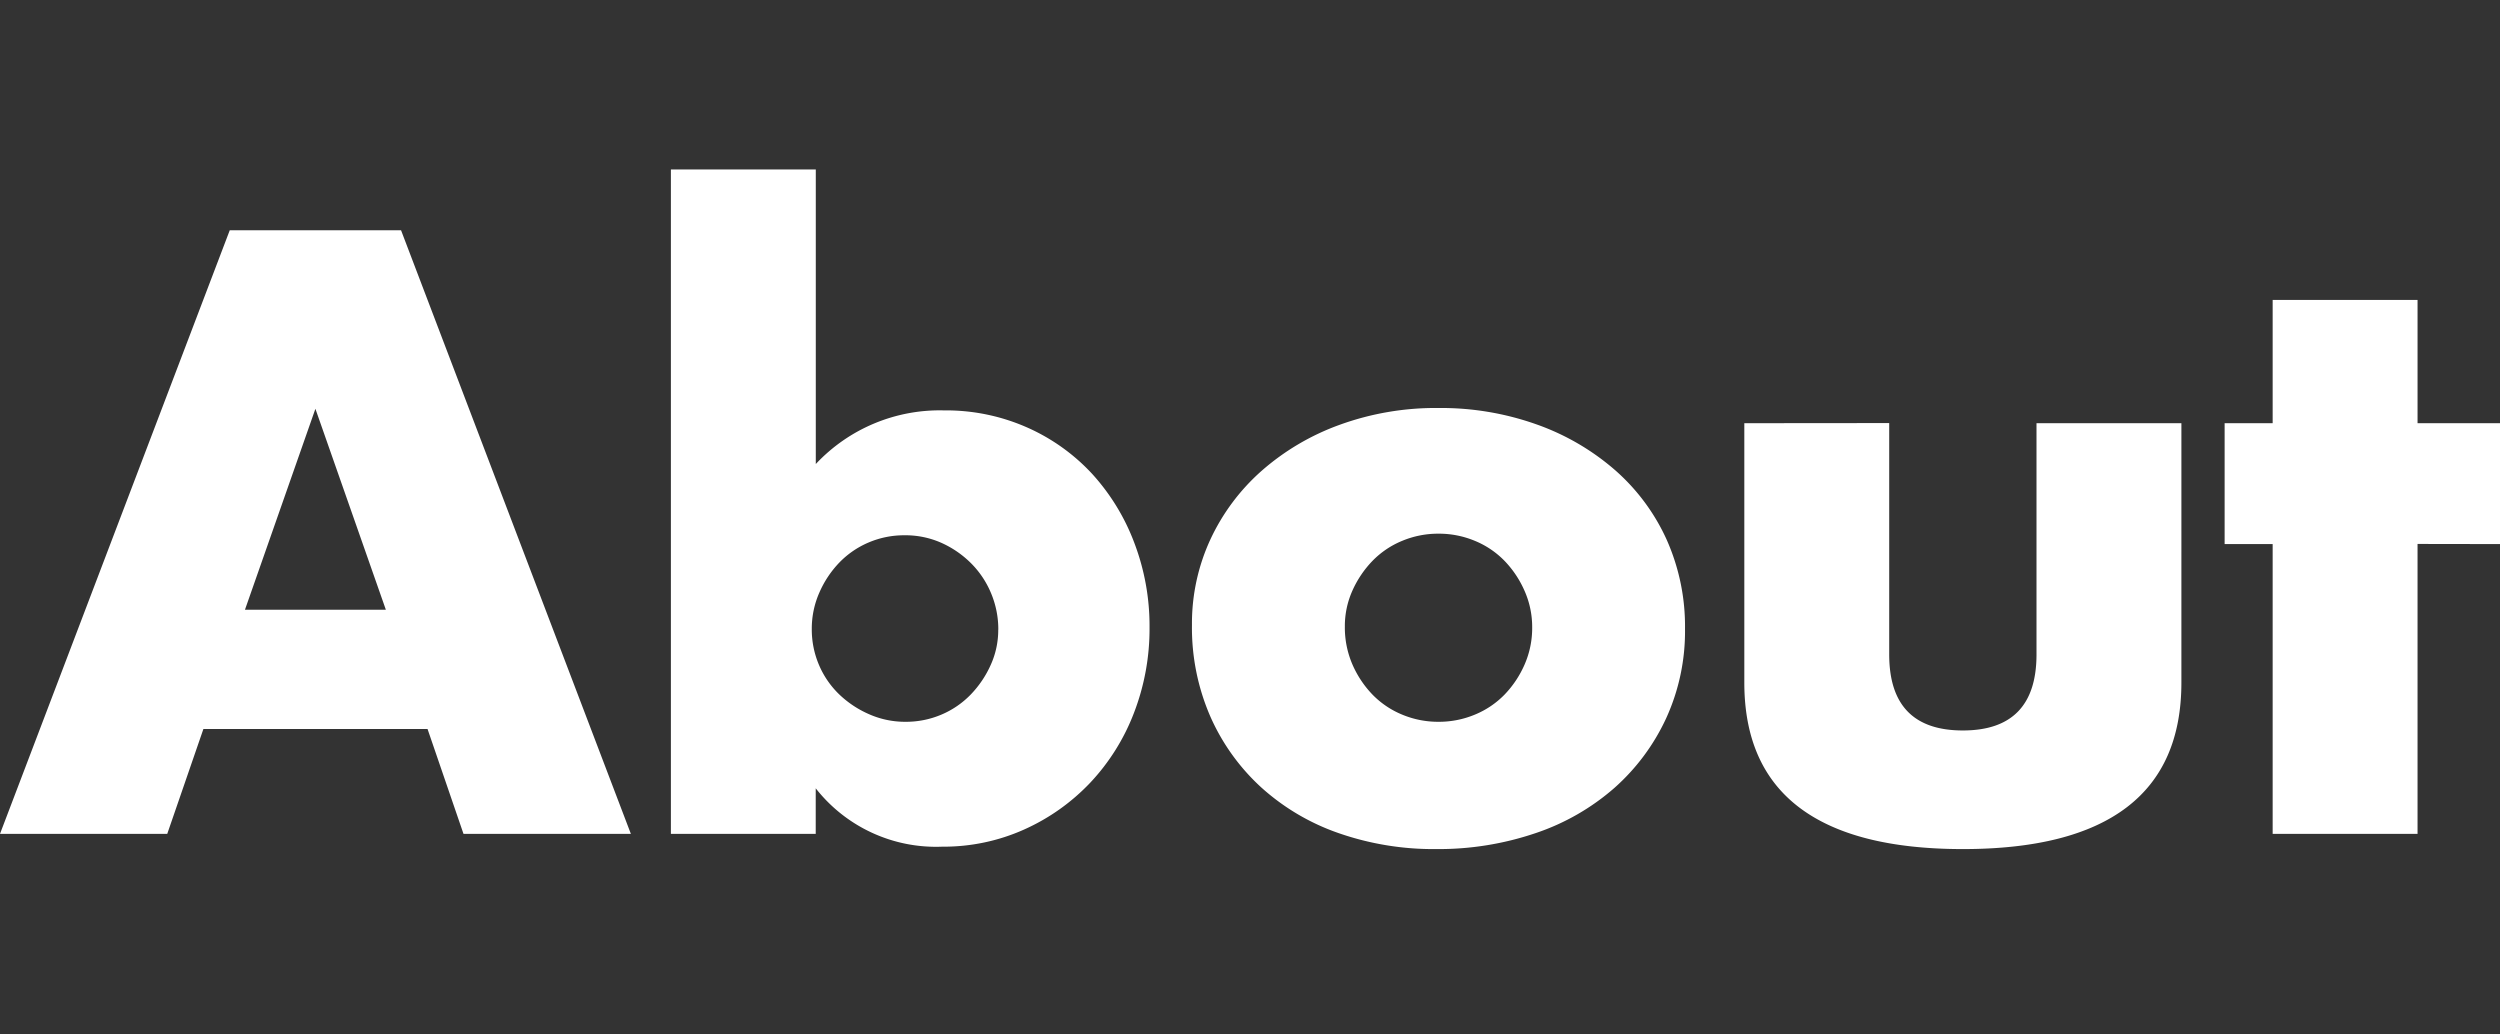 <svg xmlns="http://www.w3.org/2000/svg" width="149.904" height="62" viewBox="0 0 149.904 62">
  <rect x="0" y="0" width="149.904" height="62" fill="#333333" stroke="none"/>
  <g id="about" transform="translate(-1846.264 598)">
    <path id="パス_5789" data-name="パス 5789" d="M-51.792-13.44l-4.224-12.048L-60.24-13.44Zm2.5,7.152h-13.44L-64.9,0H-74.928l13.776-36.192H-50.88L-37.1,0H-47.136Zm34.224-5.952a5.6,5.6,0,0,0-.432-2.184,5.546,5.546,0,0,0-1.2-1.8,5.967,5.967,0,0,0-1.776-1.224,5.294,5.294,0,0,0-2.208-.456,5.425,5.425,0,0,0-2.16.432,5.341,5.341,0,0,0-1.752,1.2,6.108,6.108,0,0,0-1.2,1.8,5.344,5.344,0,0,0-.456,2.184,5.425,5.425,0,0,0,.432,2.16,5.341,5.341,0,0,0,1.2,1.752,6.108,6.108,0,0,0,1.8,1.2,5.344,5.344,0,0,0,2.184.456,5.425,5.425,0,0,0,2.16-.432,5.341,5.341,0,0,0,1.752-1.2,6.2,6.2,0,0,0,1.2-1.776A5.067,5.067,0,0,0-15.072-12.24Zm-10.944-27.6v17.664a10.181,10.181,0,0,1,7.68-3.216A12.023,12.023,0,0,1-13.32-24.36a11.827,11.827,0,0,1,3.888,2.784,12.835,12.835,0,0,1,2.52,4.128A14.009,14.009,0,0,1-6-12.384a14.009,14.009,0,0,1-.936,5.136A12.742,12.742,0,0,1-9.552-3.072a12.471,12.471,0,0,1-3.96,2.808A11.791,11.791,0,0,1-18.432.768a9.167,9.167,0,0,1-7.584-3.5V0H-34.7V-39.84ZM5.712-12.432a5.58,5.58,0,0,0,.456,2.28,6.108,6.108,0,0,0,1.2,1.8,5.279,5.279,0,0,0,1.776,1.2,5.6,5.6,0,0,0,2.184.432,5.6,5.6,0,0,0,2.184-.432,5.279,5.279,0,0,0,1.776-1.2,6.108,6.108,0,0,0,1.2-1.8,5.46,5.46,0,0,0,.456-2.232,5.344,5.344,0,0,0-.456-2.184,6.108,6.108,0,0,0-1.2-1.8,5.279,5.279,0,0,0-1.776-1.2A5.6,5.6,0,0,0,11.328-18a5.6,5.6,0,0,0-2.184.432,5.279,5.279,0,0,0-1.776,1.2,6.2,6.2,0,0,0-1.2,1.776A5.179,5.179,0,0,0,5.712-12.432Zm-9.168-.1a11.982,11.982,0,0,1,1.1-5.112A12.556,12.556,0,0,1,.72-21.768a14.607,14.607,0,0,1,4.68-2.76,16.89,16.89,0,0,1,5.928-1.008,17.115,17.115,0,0,1,5.88.984,14.555,14.555,0,0,1,4.7,2.736,12.273,12.273,0,0,1,3.1,4.176,12.761,12.761,0,0,1,1.1,5.352,12.53,12.53,0,0,1-1.128,5.352,12.7,12.7,0,0,1-3.1,4.176A13.866,13.866,0,0,1,17.16-.048a18.072,18.072,0,0,1-5.976.96,17.294,17.294,0,0,1-5.856-.96A13.516,13.516,0,0,1,.7-2.784,12.7,12.7,0,0,1-2.352-7.032,13.33,13.33,0,0,1-3.456-12.528Zm41.808-12.1v13.872q0,4.56,4.416,4.56t4.416-4.56V-24.624h8.688V-9.072q0,4.992-3.288,7.488T42.768.912q-6.528,0-9.816-2.5T29.664-9.072V-24.624Zm31.68,7.248V0H61.344V-17.376h-2.88v-7.248h2.88v-7.392h8.688v7.392h4.944v7.248Z" transform="translate(1921.192 -548)" fill="#fff"/>
    <rect id="長方形_3558" data-name="長方形 3558" width="18" height="62" transform="translate(1889 -598)" fill="none"/>
  </g>
</svg>
